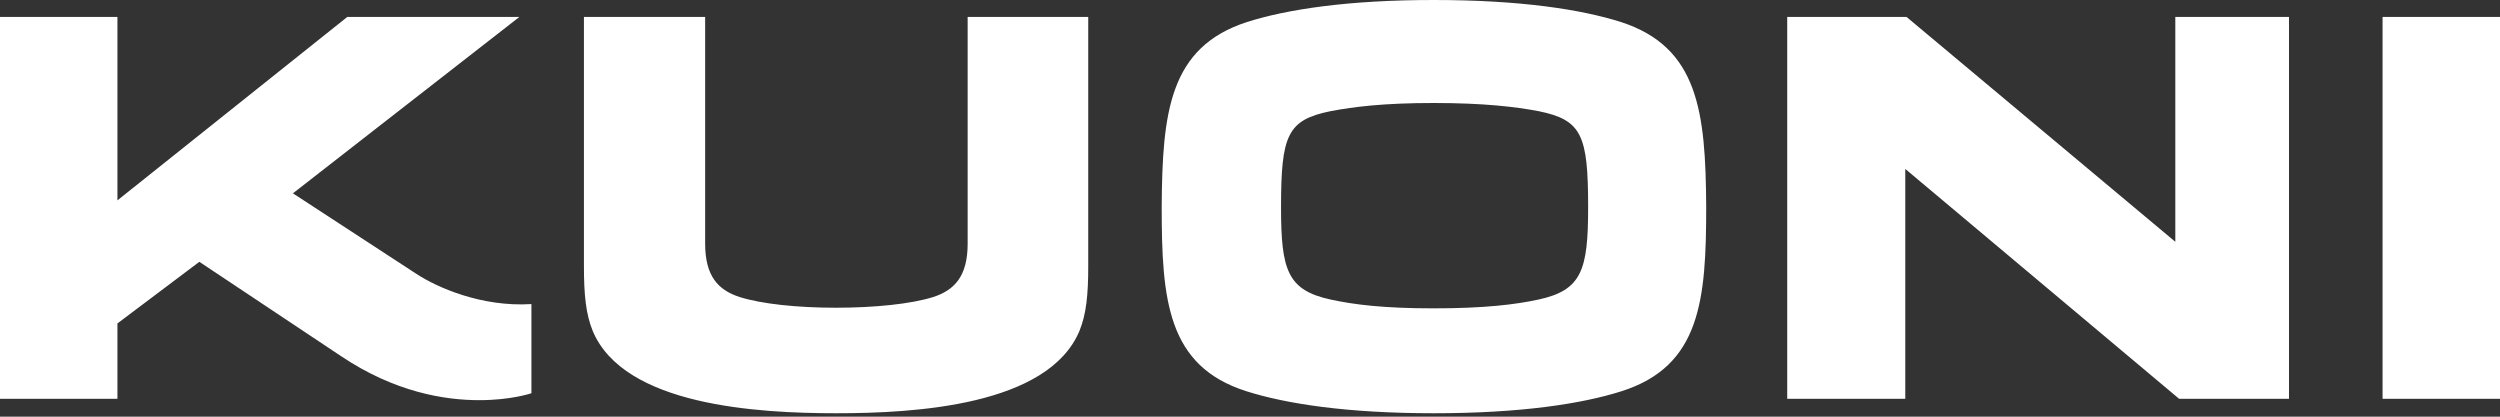 <svg xmlns="http://www.w3.org/2000/svg" width="150" height="25" viewBox="0 0 150 25">
  <rect x="0" y="0" width="150" height="25" fill="#333333" stroke="none"/>
  <path fill="#FFFFFF" fill-rule="evenodd" d="M24.989,16.436 L17.575,11.6 L31.162,1.017 L20.837,1.017 L7.046,12.021 L7.046,1.017 L0,1.017 L0,23.927 L7.046,23.927 L7.046,19.406 L11.961,15.708 L20.468,21.372 C23.671,23.52 26.647,24.01 28.758,24.01 C30.679,24.01 31.885,23.594 31.885,23.594 L31.885,18.245 C28.871,18.433 26.195,17.227 24.989,16.436 L24.989,16.436 Z M92.311,17.973 C90.917,18.276 89.033,18.501 86.02,18.501 C83.004,18.501 81.233,18.276 79.839,17.973 C77.24,17.409 76.862,16.203 76.862,12.435 C76.862,8.102 77.24,7.197 79.839,6.669 C81.233,6.406 83.004,6.18 86.02,6.18 C89.033,6.18 90.917,6.406 92.311,6.669 C94.911,7.197 95.288,8.102 95.288,12.435 C95.288,16.203 94.911,17.409 92.311,17.973 L92.311,17.973 Z M97.248,1.319 C94.874,0.566 91.219,-7.10542736e-15 86.02,-7.10542736e-15 C80.856,-7.10542736e-15 77.202,0.566 74.827,1.319 C70.155,2.826 69.74,6.745 69.702,12.397 C69.702,18.012 70.041,21.968 74.789,23.476 C77.165,24.228 80.819,24.795 86.02,24.795 C91.257,24.795 94.911,24.228 97.285,23.476 C102.033,21.968 102.372,18.012 102.372,12.397 C102.335,6.745 101.921,2.826 97.248,1.319 L97.248,1.319 Z M130.519,14.507 L114.392,1.017 L107.233,1.017 L107.233,23.927 L114.317,23.927 L114.317,10.136 L130.746,23.927 L137.34,23.927 L137.34,1.017 L130.519,1.017 L130.519,14.507 Z M142.954,23.927 L150,23.927 L150,1.017 L142.954,1.017 L142.954,23.927 Z M58.059,14.62 C58.059,16.58 57.268,17.409 55.987,17.823 C54.668,18.238 52.483,18.464 50.146,18.464 C47.848,18.464 45.7,18.238 44.381,17.823 C43.1,17.409 42.309,16.58 42.309,14.62 L42.309,1.017 L35.036,1.017 L35.036,15.977 C35.036,17.673 35.149,18.84 35.564,19.859 C37.448,24.342 45.436,24.795 50.184,24.795 C54.894,24.795 62.882,24.342 64.766,19.859 C65.181,18.84 65.294,17.673 65.294,15.977 L65.294,1.017 L58.059,1.017 L58.059,14.62 Z"/>
</svg>
